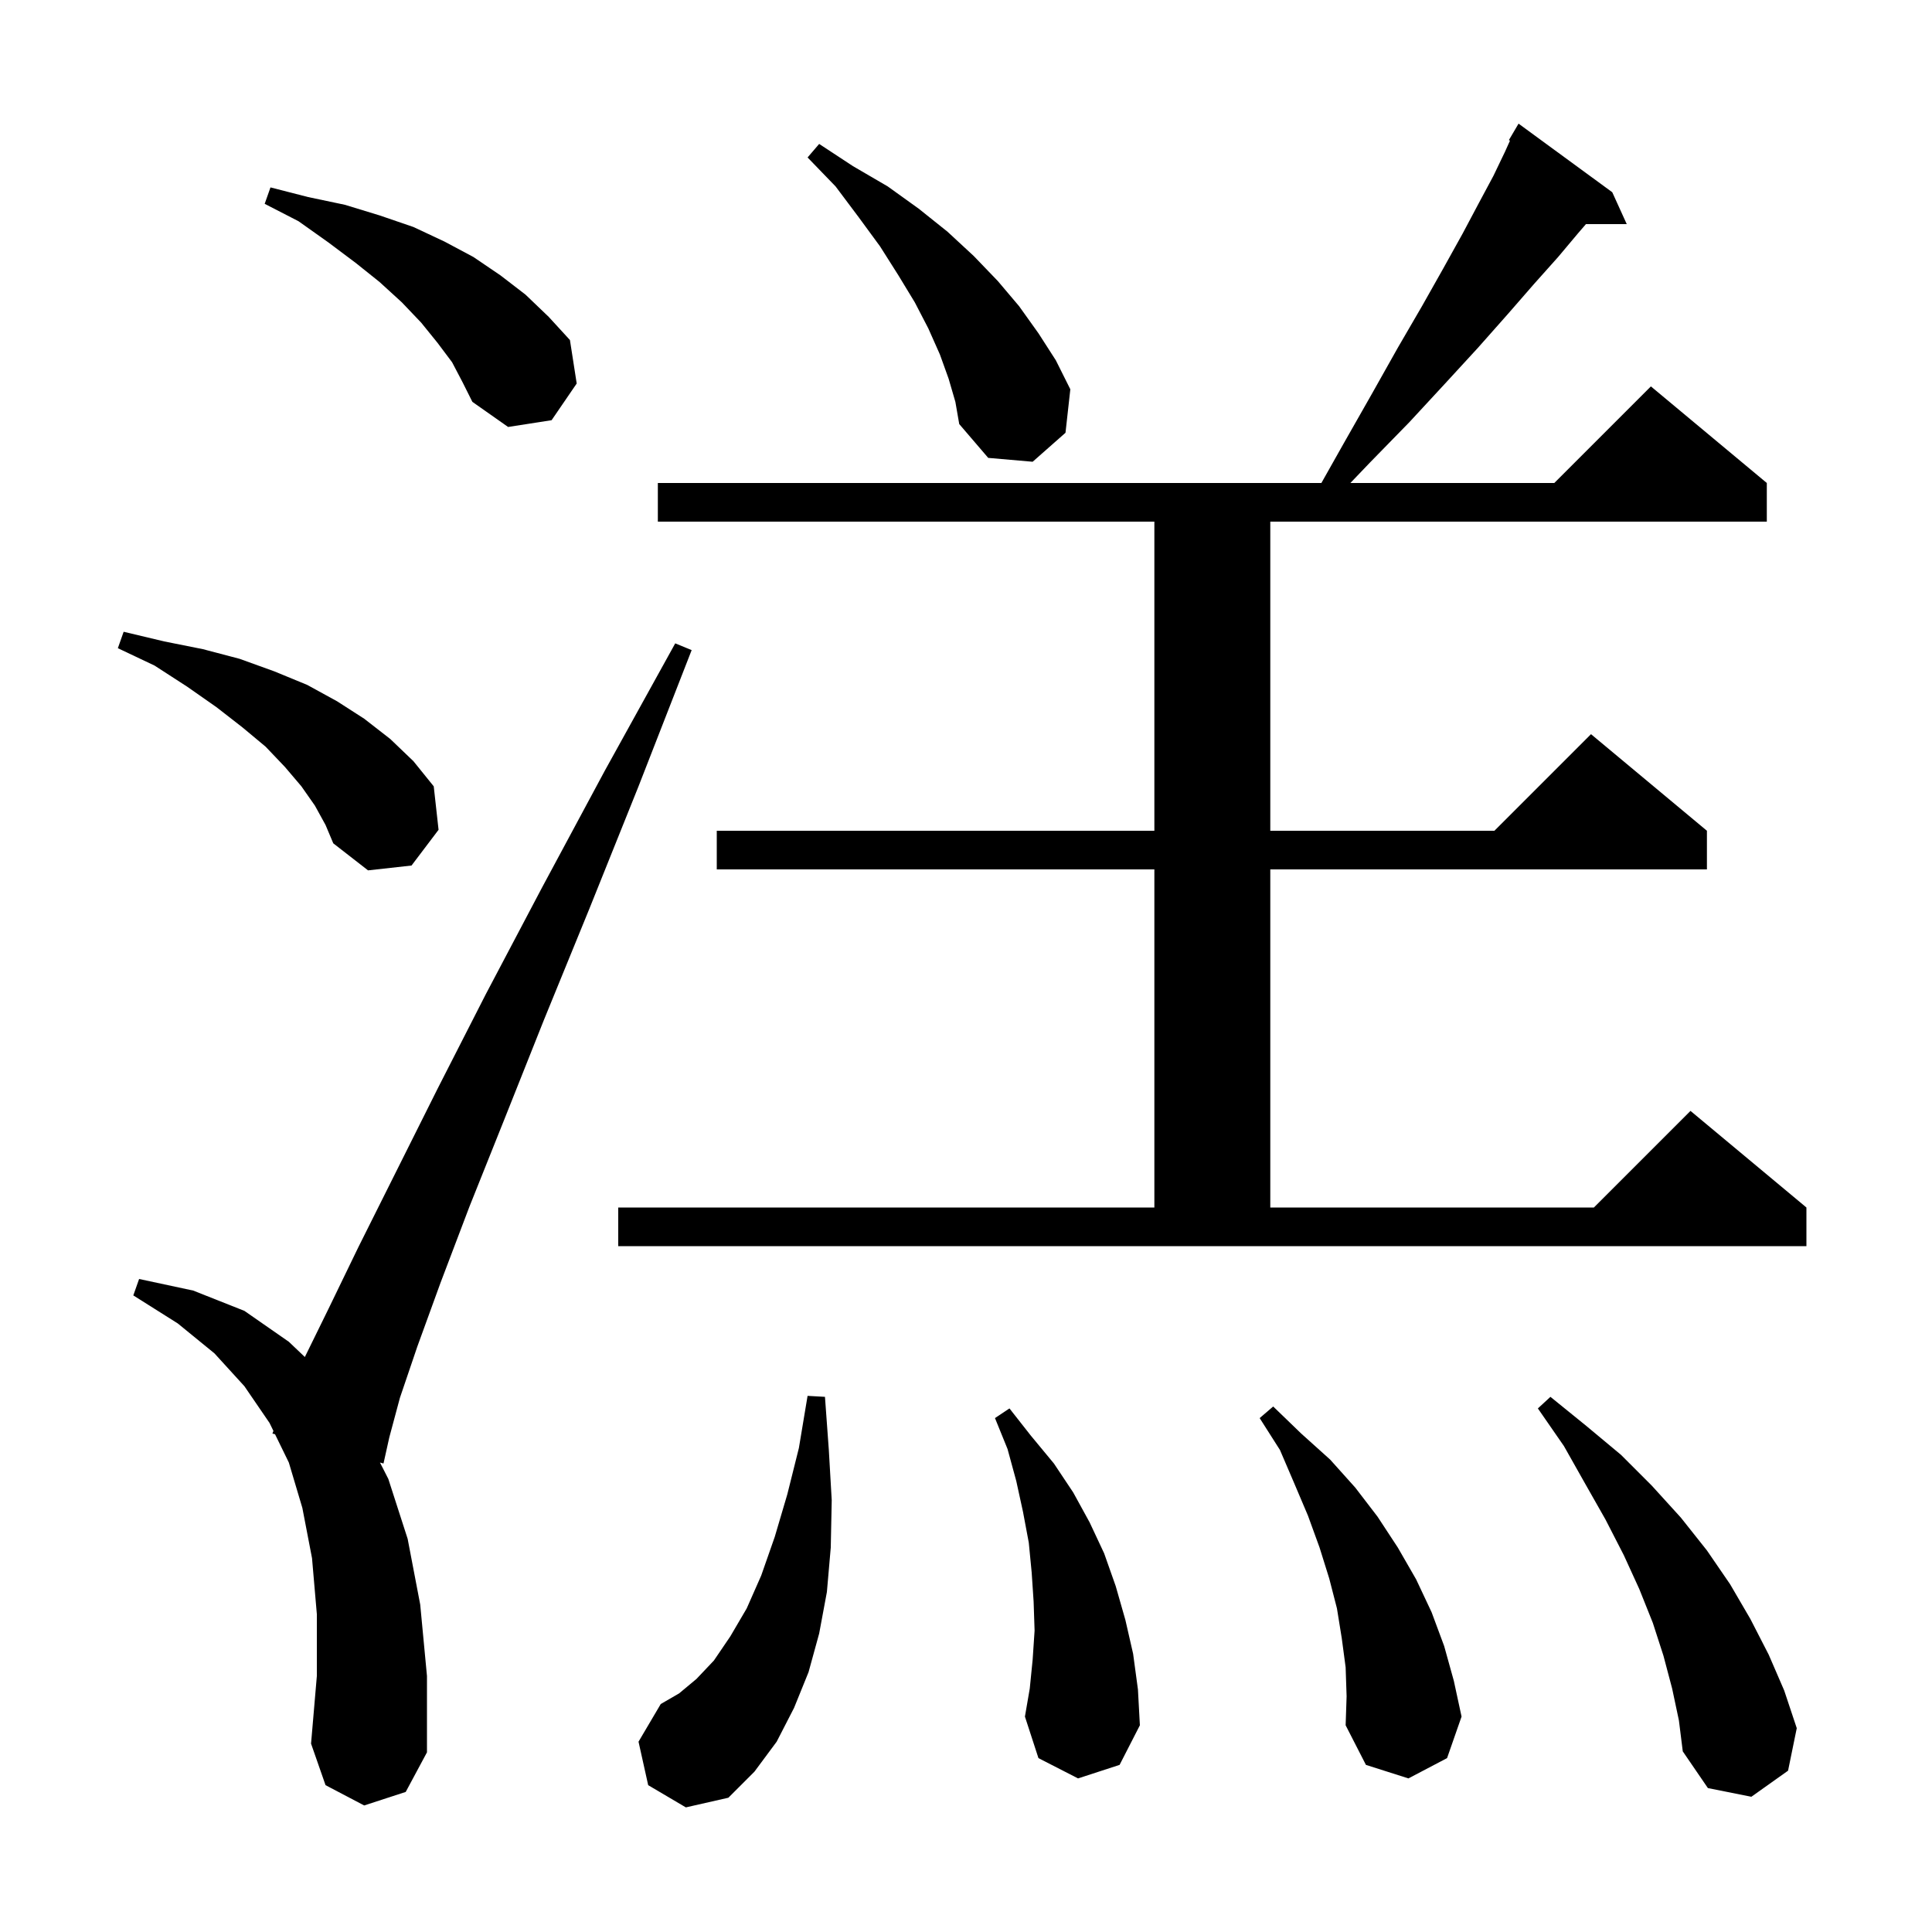 <svg xmlns="http://www.w3.org/2000/svg" xmlns:xlink="http://www.w3.org/1999/xlink" version="1.1" baseProfile="full" viewBox="0 0 200 200" width="200" height="200">
<g fill="black">
<path d="M 67.1 184.8 L 66.1 180.3 L 68.4 176.4 L 70.3 175.3 L 72.1 173.8 L 73.9 171.9 L 75.6 169.4 L 77.3 166.5 L 78.8 163.1 L 80.2 159.1 L 81.5 154.7 L 82.7 149.9 L 83.6 144.5 L 85.4 144.6 L 85.8 150.1 L 86.1 155.3 L 86.0 160.2 L 85.6 164.8 L 84.8 169.1 L 83.7 173.1 L 82.2 176.8 L 80.4 180.3 L 78.1 183.4 L 75.4 186.1 L 71.0 187.1 Z M 173.1 174.8 L 172.2 171.4 L 171.1 168.0 L 169.7 164.5 L 168.1 161.0 L 166.2 157.3 L 164.1 153.6 L 161.9 149.7 L 159.2 145.8 L 160.5 144.6 L 164.2 147.6 L 167.8 150.6 L 171.0 153.8 L 174.0 157.1 L 176.7 160.5 L 179.1 164.0 L 181.2 167.6 L 183.1 171.3 L 184.7 175.0 L 186.0 178.9 L 185.1 183.3 L 181.3 186.0 L 176.8 185.1 L 174.2 181.3 L 173.8 178.1 Z M 139.3 172.6 L 138.9 169.6 L 138.4 166.5 L 137.6 163.4 L 136.6 160.2 L 135.4 156.9 L 134.0 153.6 L 132.5 150.1 L 130.4 146.8 L 131.8 145.6 L 134.7 148.4 L 137.7 151.1 L 140.3 154.0 L 142.6 157.0 L 144.7 160.2 L 146.6 163.5 L 148.2 166.9 L 149.5 170.4 L 150.5 174.0 L 151.3 177.7 L 149.8 182.0 L 145.8 184.1 L 141.4 182.7 L 139.3 178.6 L 139.4 175.6 Z M 37.7 186.9 L 33.7 184.8 L 32.2 180.5 L 32.8 173.5 L 32.8 167.1 L 32.3 161.3 L 31.3 156.1 L 29.9 151.4 L 28.472 148.473 L 28.2 148.4 L 28.306 148.132 L 27.9 147.3 L 25.3 143.5 L 22.2 140.1 L 18.4 137.0 L 13.8 134.1 L 14.4 132.4 L 20.0 133.6 L 25.3 135.7 L 29.9 138.9 L 31.558 140.477 L 34.0 135.5 L 37.1 129.1 L 45.3 112.7 L 50.3 102.9 L 56.1 91.9 L 62.6 79.8 L 69.9 66.6 L 71.6 67.3 L 66.1 81.4 L 61.0 94.1 L 56.3 105.6 L 52.2 115.9 L 48.6 124.9 L 45.6 132.8 L 43.2 139.4 L 41.4 144.7 L 40.3 148.8 L 39.7 151.5 L 39.335 151.402 L 40.2 153.1 L 42.2 159.3 L 43.5 166.1 L 44.2 173.5 L 44.2 181.4 L 42.0 185.5 Z M 111.6 184.1 L 107.5 182.0 L 106.1 177.7 L 106.6 174.8 L 106.9 171.8 L 107.1 168.8 L 107.0 165.8 L 106.8 162.8 L 106.5 159.7 L 105.9 156.5 L 105.2 153.3 L 104.3 150.0 L 103.0 146.8 L 104.5 145.8 L 106.7 148.6 L 109.1 151.5 L 111.1 154.5 L 112.8 157.6 L 114.3 160.8 L 115.5 164.2 L 116.5 167.7 L 117.3 171.2 L 117.8 174.9 L 118.0 178.6 L 115.9 182.7 Z M 64.0 125.0 L 119.5 125.0 L 119.5 90.0 L 74.2 90.0 L 74.2 86.0 L 119.5 86.0 L 119.5 54.0 L 68.1 54.0 L 68.1 50.0 L 136.789 50.0 L 139.1 45.9 L 142.0 40.8 L 144.7 36.0 L 147.2 31.7 L 149.4 27.8 L 151.4 24.2 L 153.1 21.0 L 154.6 18.2 L 155.8 15.7 L 156.314 14.558 L 156.2 14.5 L 157.2 12.8 L 166.9 19.9 L 168.4 23.2 L 164.177 23.2 L 163.4 24.1 L 161.3 26.6 L 158.8 29.4 L 156.1 32.5 L 153.0 36.0 L 149.6 39.7 L 145.9 43.7 L 141.8 47.9 L 139.791 50.0 L 160.9 50.0 L 170.9 40.0 L 182.9 50.0 L 182.9 54.0 L 131.5 54.0 L 131.5 86.0 L 154.7 86.0 L 164.7 76.0 L 176.7 86.0 L 176.7 90.0 L 131.5 90.0 L 131.5 125.0 L 165.0 125.0 L 175.0 115.0 L 187.0 125.0 L 187.0 129.0 L 64.0 129.0 Z M 32.6 83.4 L 31.2 81.4 L 29.5 79.4 L 27.5 77.3 L 25.1 75.3 L 22.4 73.2 L 19.4 71.1 L 16.0 68.9 L 12.2 67.1 L 12.8 65.4 L 17.0 66.4 L 21.0 67.2 L 24.8 68.2 L 28.4 69.5 L 31.8 70.9 L 34.9 72.6 L 37.7 74.4 L 40.4 76.5 L 42.8 78.8 L 44.9 81.4 L 45.4 85.9 L 42.6 89.6 L 38.1 90.1 L 34.5 87.3 L 33.7 85.4 Z M 98.2 39.2 L 97.3 36.7 L 96.1 34.0 L 94.7 31.3 L 93.0 28.5 L 91.1 25.5 L 88.9 22.5 L 86.5 19.3 L 83.6 16.3 L 84.8 14.9 L 88.3 17.2 L 91.9 19.3 L 95.1 21.6 L 98.1 24.0 L 100.8 26.5 L 103.3 29.1 L 105.5 31.7 L 107.5 34.5 L 109.3 37.3 L 110.8 40.3 L 110.3 44.8 L 106.9 47.8 L 102.3 47.4 L 99.3 43.9 L 98.9 41.6 Z M 46.8 37.5 L 45.3 35.5 L 43.6 33.4 L 41.6 31.3 L 39.3 29.2 L 36.8 27.2 L 34.0 25.1 L 30.9 22.9 L 27.4 21.1 L 28.0 19.4 L 31.9 20.4 L 35.7 21.2 L 39.3 22.3 L 42.8 23.5 L 46.0 25.0 L 49.0 26.6 L 51.8 28.5 L 54.4 30.5 L 56.8 32.8 L 59.0 35.2 L 59.7 39.7 L 57.1 43.5 L 52.6 44.2 L 48.9 41.6 L 47.9 39.6 Z " />
</g>
</svg>
